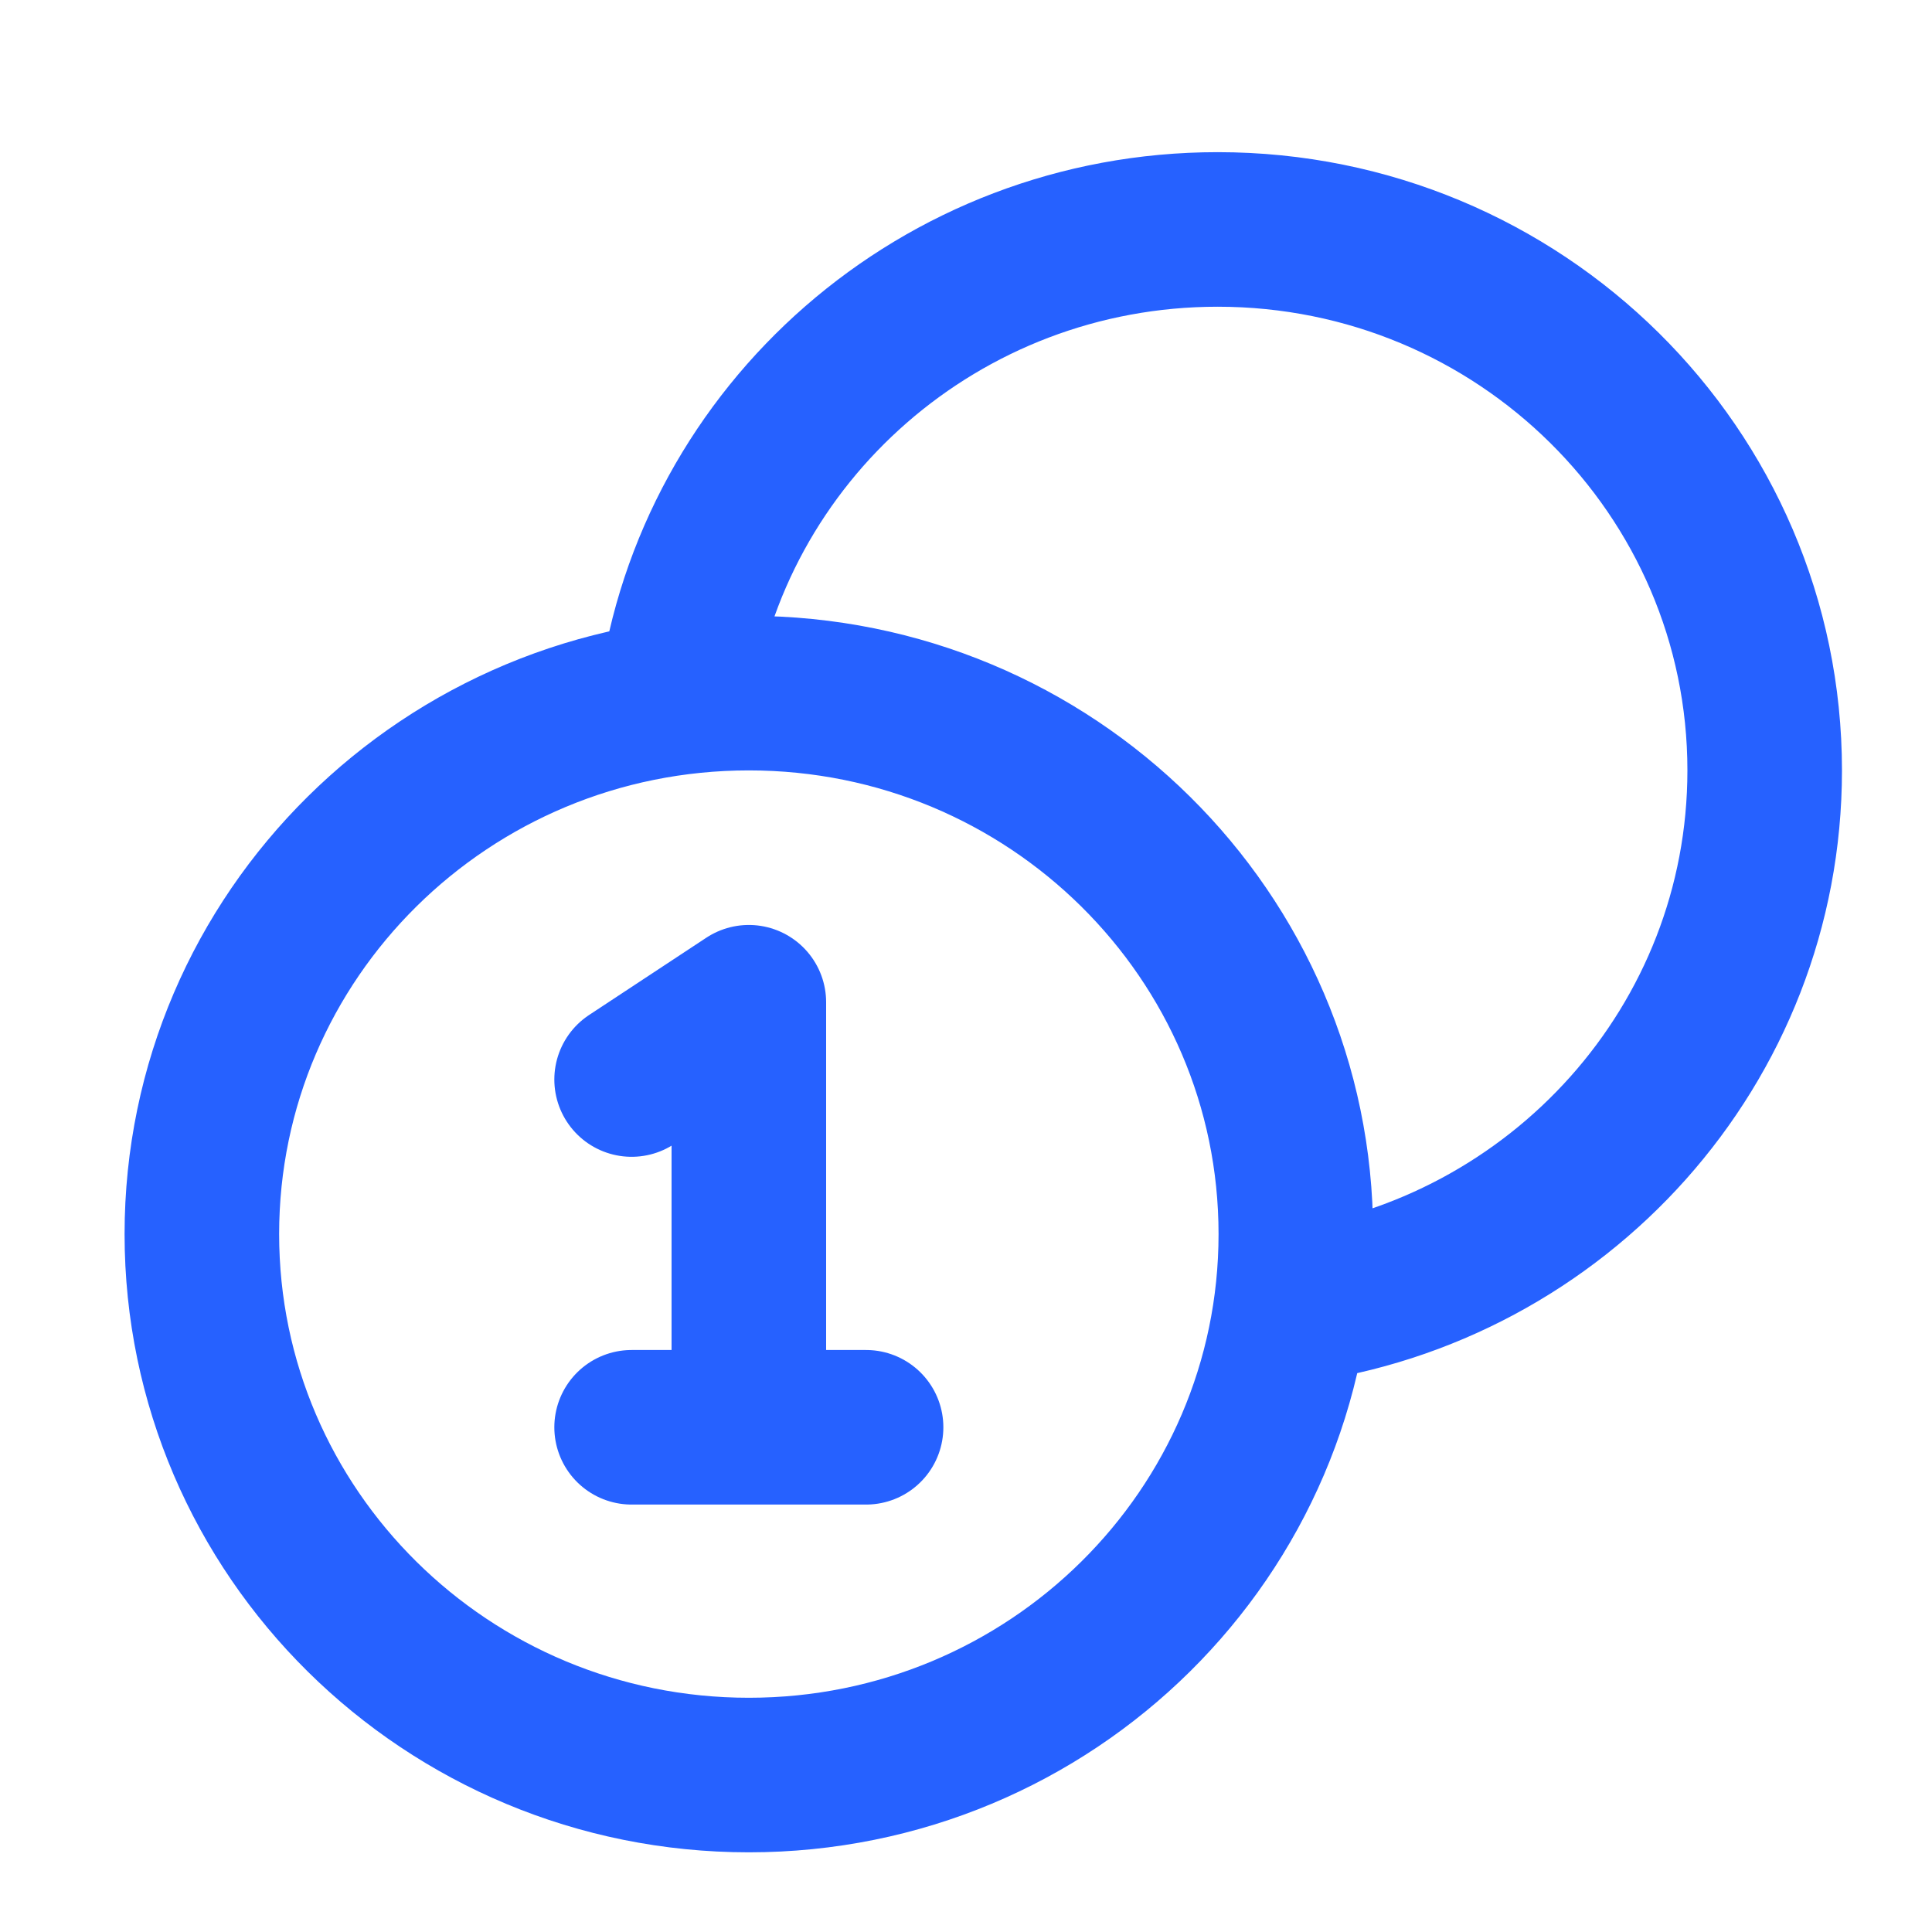 <svg xmlns="http://www.w3.org/2000/svg" width="25" height="25" viewBox="0 0 25 25" fill="none"><path d="M16.705 16.907C20.166 16.448 22.835 13.517 22.835 9.969C22.835 6.103 19.666 2.969 15.757 2.969C12.169 2.969 9.205 5.608 8.742 9.031M8.173 13.969L9.69 12.969V18.469M8.173 18.469H11.207M16.768 15.969C16.768 19.835 13.599 22.969 9.69 22.969C5.781 22.969 2.612 19.835 2.612 15.969C2.612 12.103 5.781 8.969 9.69 8.969C13.599 8.969 16.768 12.103 16.768 15.969Z" stroke="#2661FF" stroke-width="2" stroke-linecap="round" stroke-linejoin="round"></path></svg>